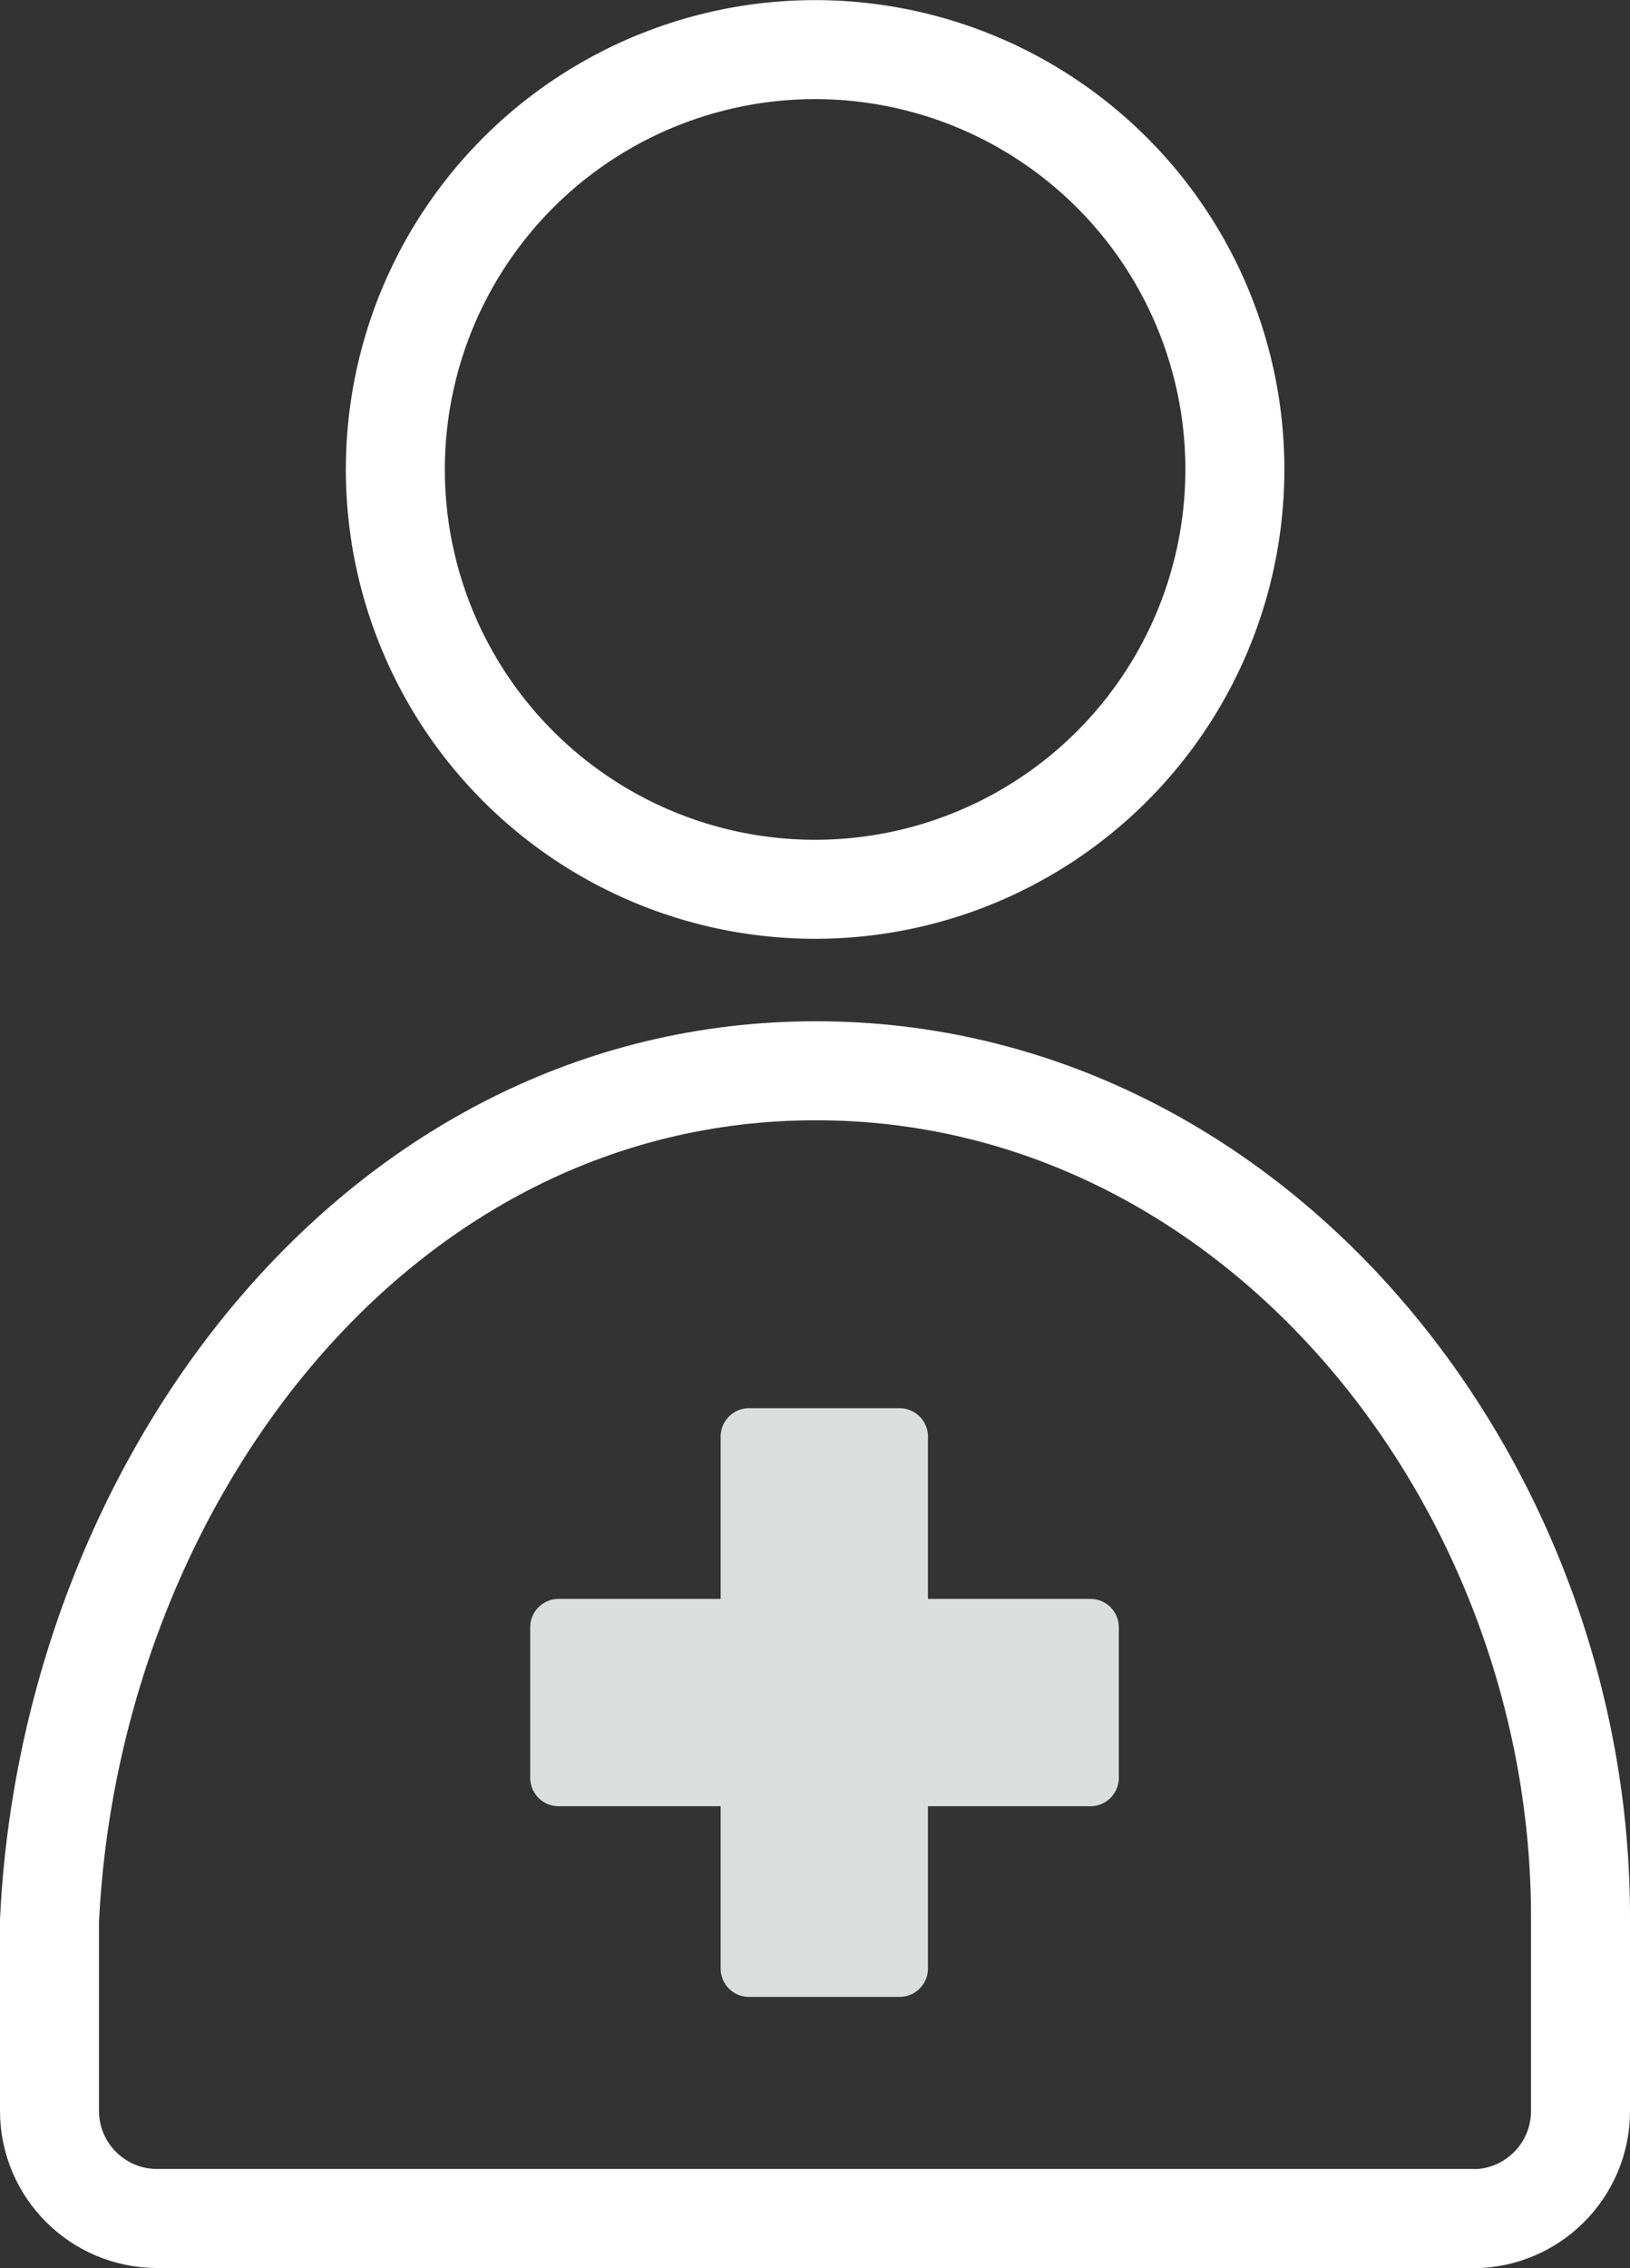 <?xml version="1.0" encoding="UTF-8"?>
<svg id="Layer_2" data-name="Layer 2" xmlns="http://www.w3.org/2000/svg" viewBox="0 0 75.41 104.92">
  <rect x="0" y="0" width="75.41" height="104.92" fill="#333333" stroke="none"/>
  <defs>
    <style>
      .cls-1 {
        fill: none;
        stroke: #fff;
        stroke-width: 4.58px;
      }

      .cls-1, .cls-2 {
        stroke-linecap: round;
        stroke-linejoin: round;
      }

      .cls-2 {
        fill: #dcdddd;
        stroke: #dcdddd;
        stroke-width: 2.62px;
      }
    </style>
  </defs>
  <g id="TOP修正">
    <g>
      <circle class="cls-1" cx="37.7" cy="21.71" r="19.42" transform="translate(10.24 55.45) rotate(-80.78)"/>
      <path class="cls-1" d="M68.14,102.63c2.75,0,4.98-2.23,4.98-4.98v-8.79c.1-20.22-15.03-39.33-35.37-39.33S3.25,68.62,2.29,88.85v8.79c0,2.75,2.23,4.98,4.98,4.98h60.86Z"/>
      <g>
        <rect class="cls-2" x="34.65" y="66.45" width="6.97" height="24.61"/>
        <rect class="cls-2" x="25.84" y="75.27" width="24.61" height="6.97"/>
      </g>
    </g>
  </g>
</svg>